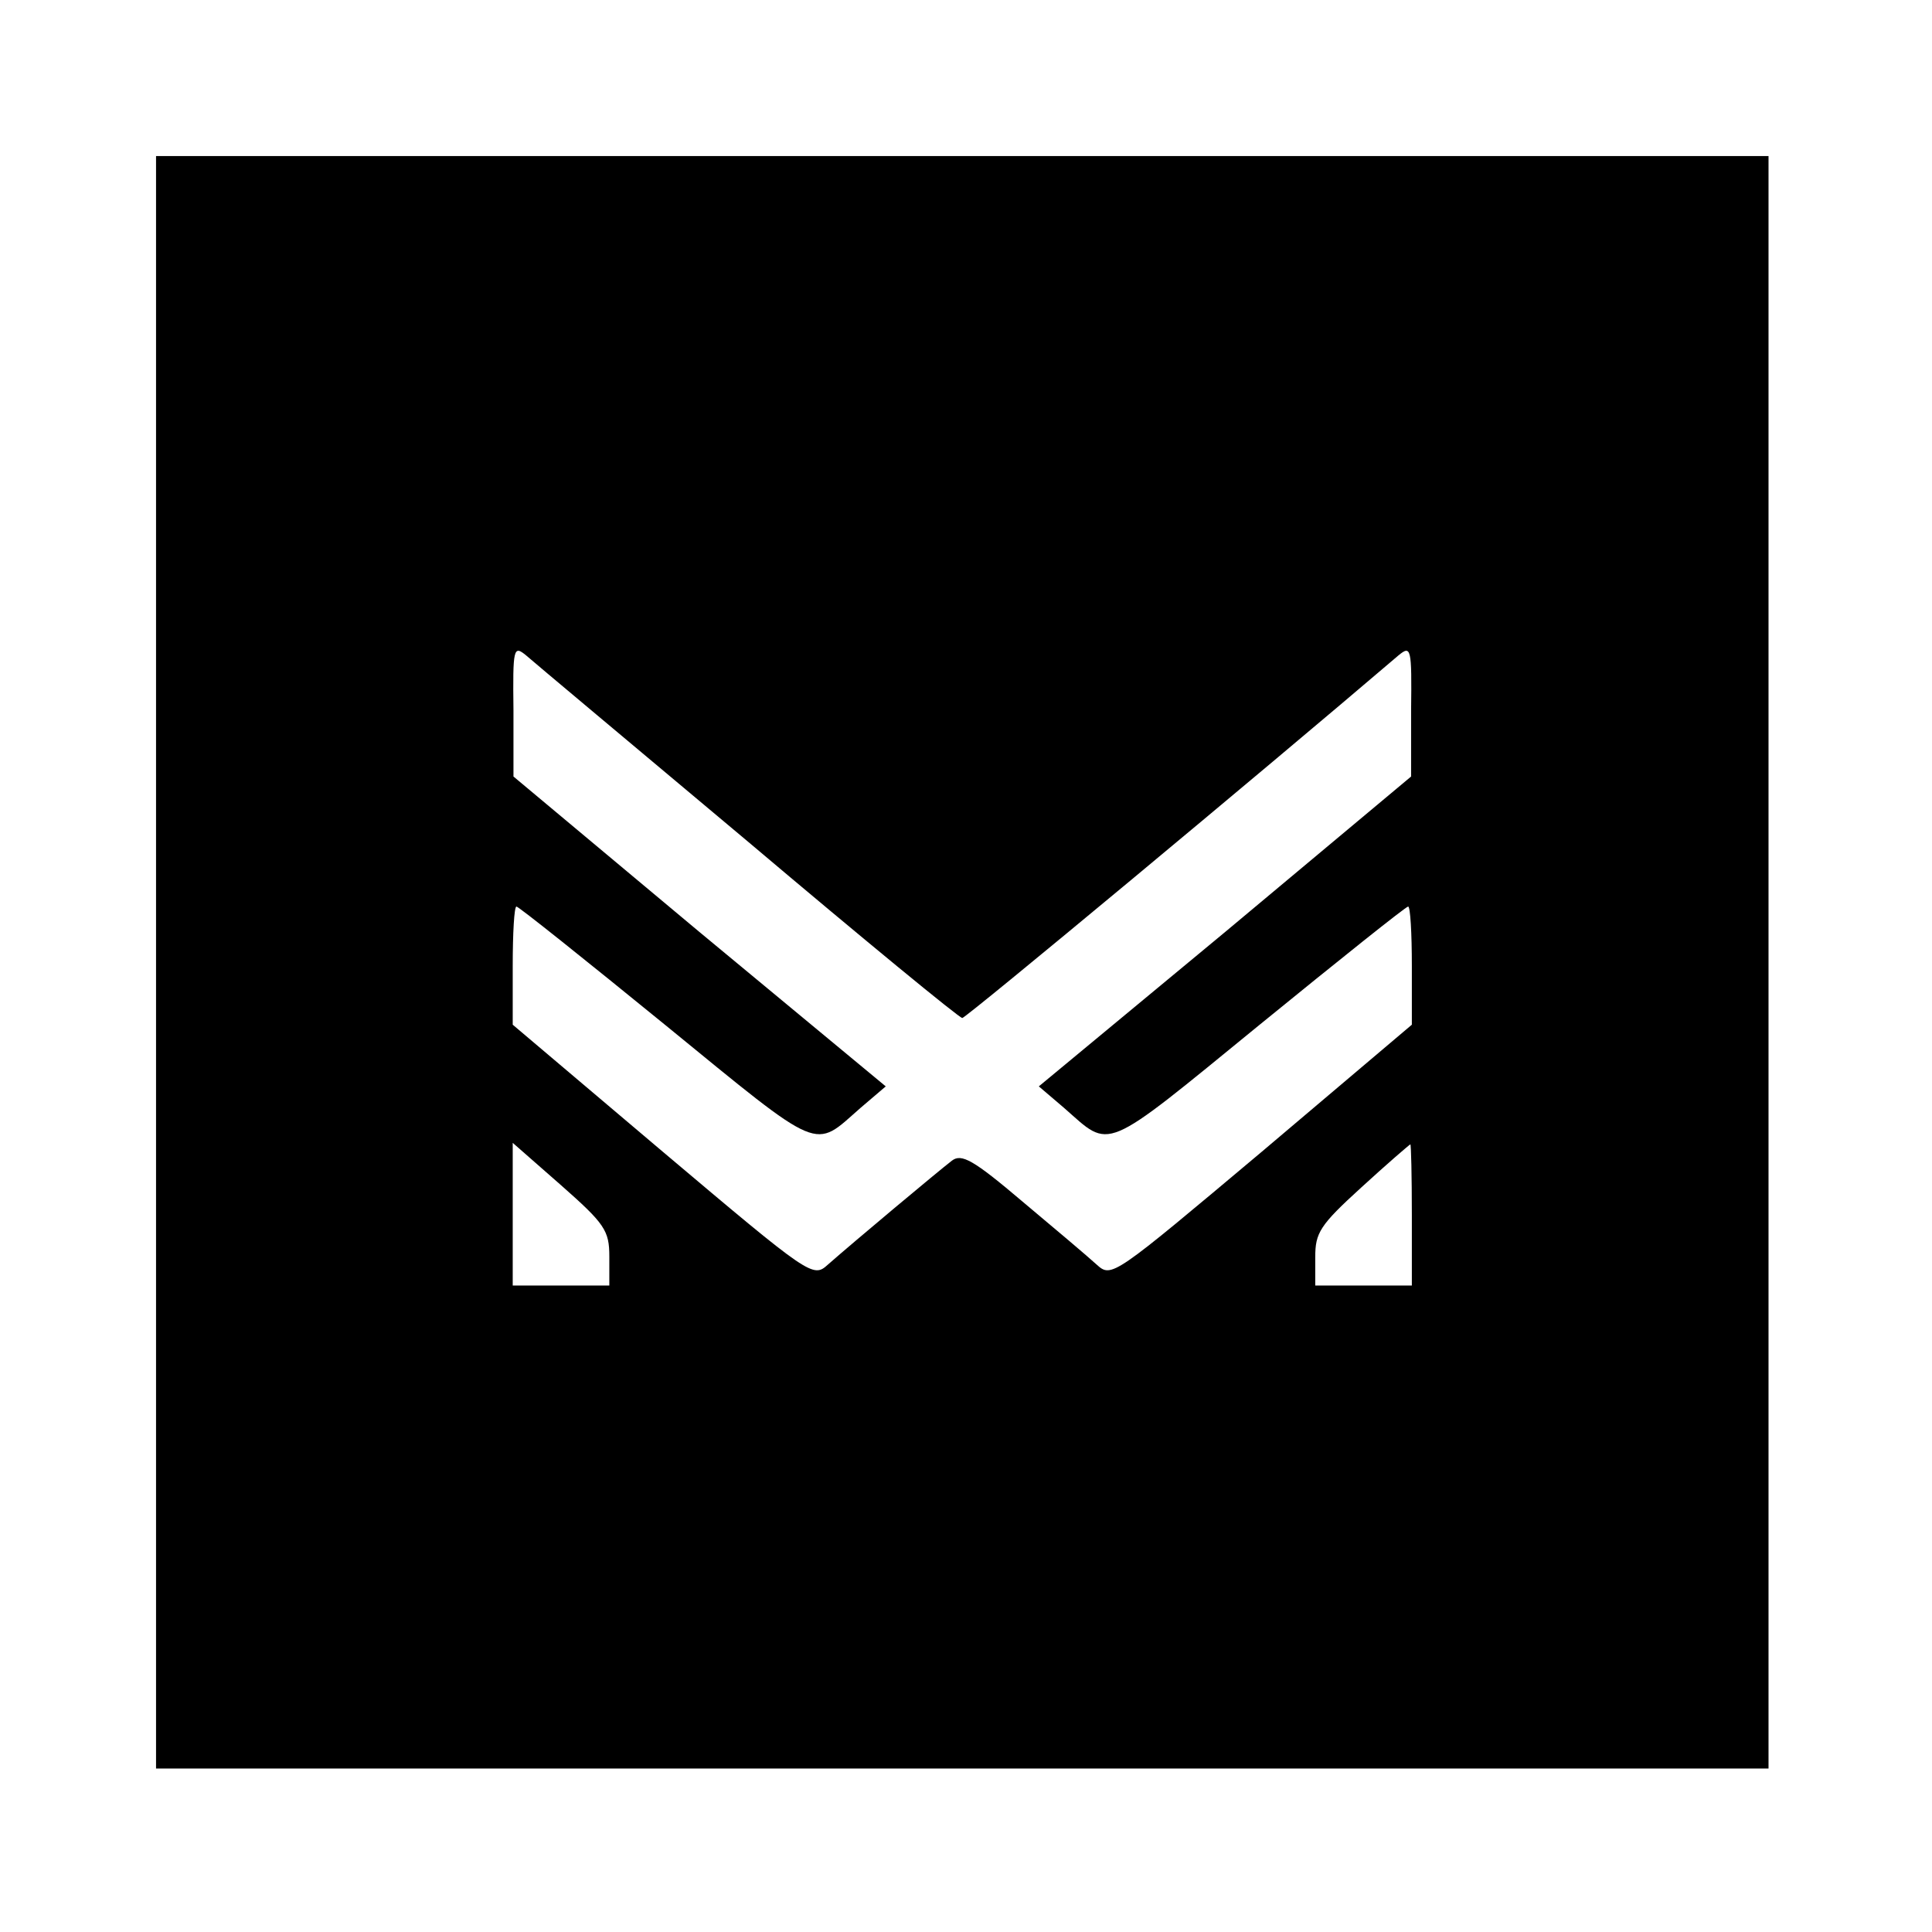 <?xml version="1.0" standalone="no"?>
<!DOCTYPE svg PUBLIC "-//W3C//DTD SVG 20010904//EN"
 "http://www.w3.org/TR/2001/REC-SVG-20010904/DTD/svg10.dtd">
<svg version="1.0" xmlns="http://www.w3.org/2000/svg"
 width="260pt" height="260pt" viewBox="0 0 260 260"
 preserveAspectRatio="xMidYMid meet">
<g transform="translate(0,260) scale(0.1,-0.1)"
fill="#000000" stroke="none">
<path d="M210 1305 l0 -1085 1085 0 1085 0 0 1085 0 1085 -1085 0 -1085 0 0
-1085z m797 162 c155 -131 284 -237 288 -237 5 0 402 330 587 488 17 14 18 10
17 -74 l0 -89 -250 -209 -251 -208 34 -29 c64 -56 49 -63 262 111 108 88 198
160 201 160 3 0 5 -36 5 -80 l0 -79 -202 -171 c-200 -168 -202 -170 -222 -152
-12 11 -57 49 -100 85 -66 56 -82 65 -95 55 -17 -13 -133 -110 -167 -140 -20
-18 -23 -16 -222 152 l-202 171 0 79 c0 44 2 80 5 80 3 0 93 -72 201 -160 213
-174 198 -167 262 -111 l34 29 -251 208 -250 209 0 89 c-1 84 0 88 17 74 9 -8
144 -121 299 -251z m-187 -558 l0 -39 -65 0 -65 0 0 96 0 96 65 -57 c59 -52
65 -61 65 -96z m1080 56 l0 -95 -65 0 -65 0 0 38 c0 33 6 43 62 94 35 32 64
57 66 58 1 0 2 -43 2 -95z"/>
</g>
</svg>
